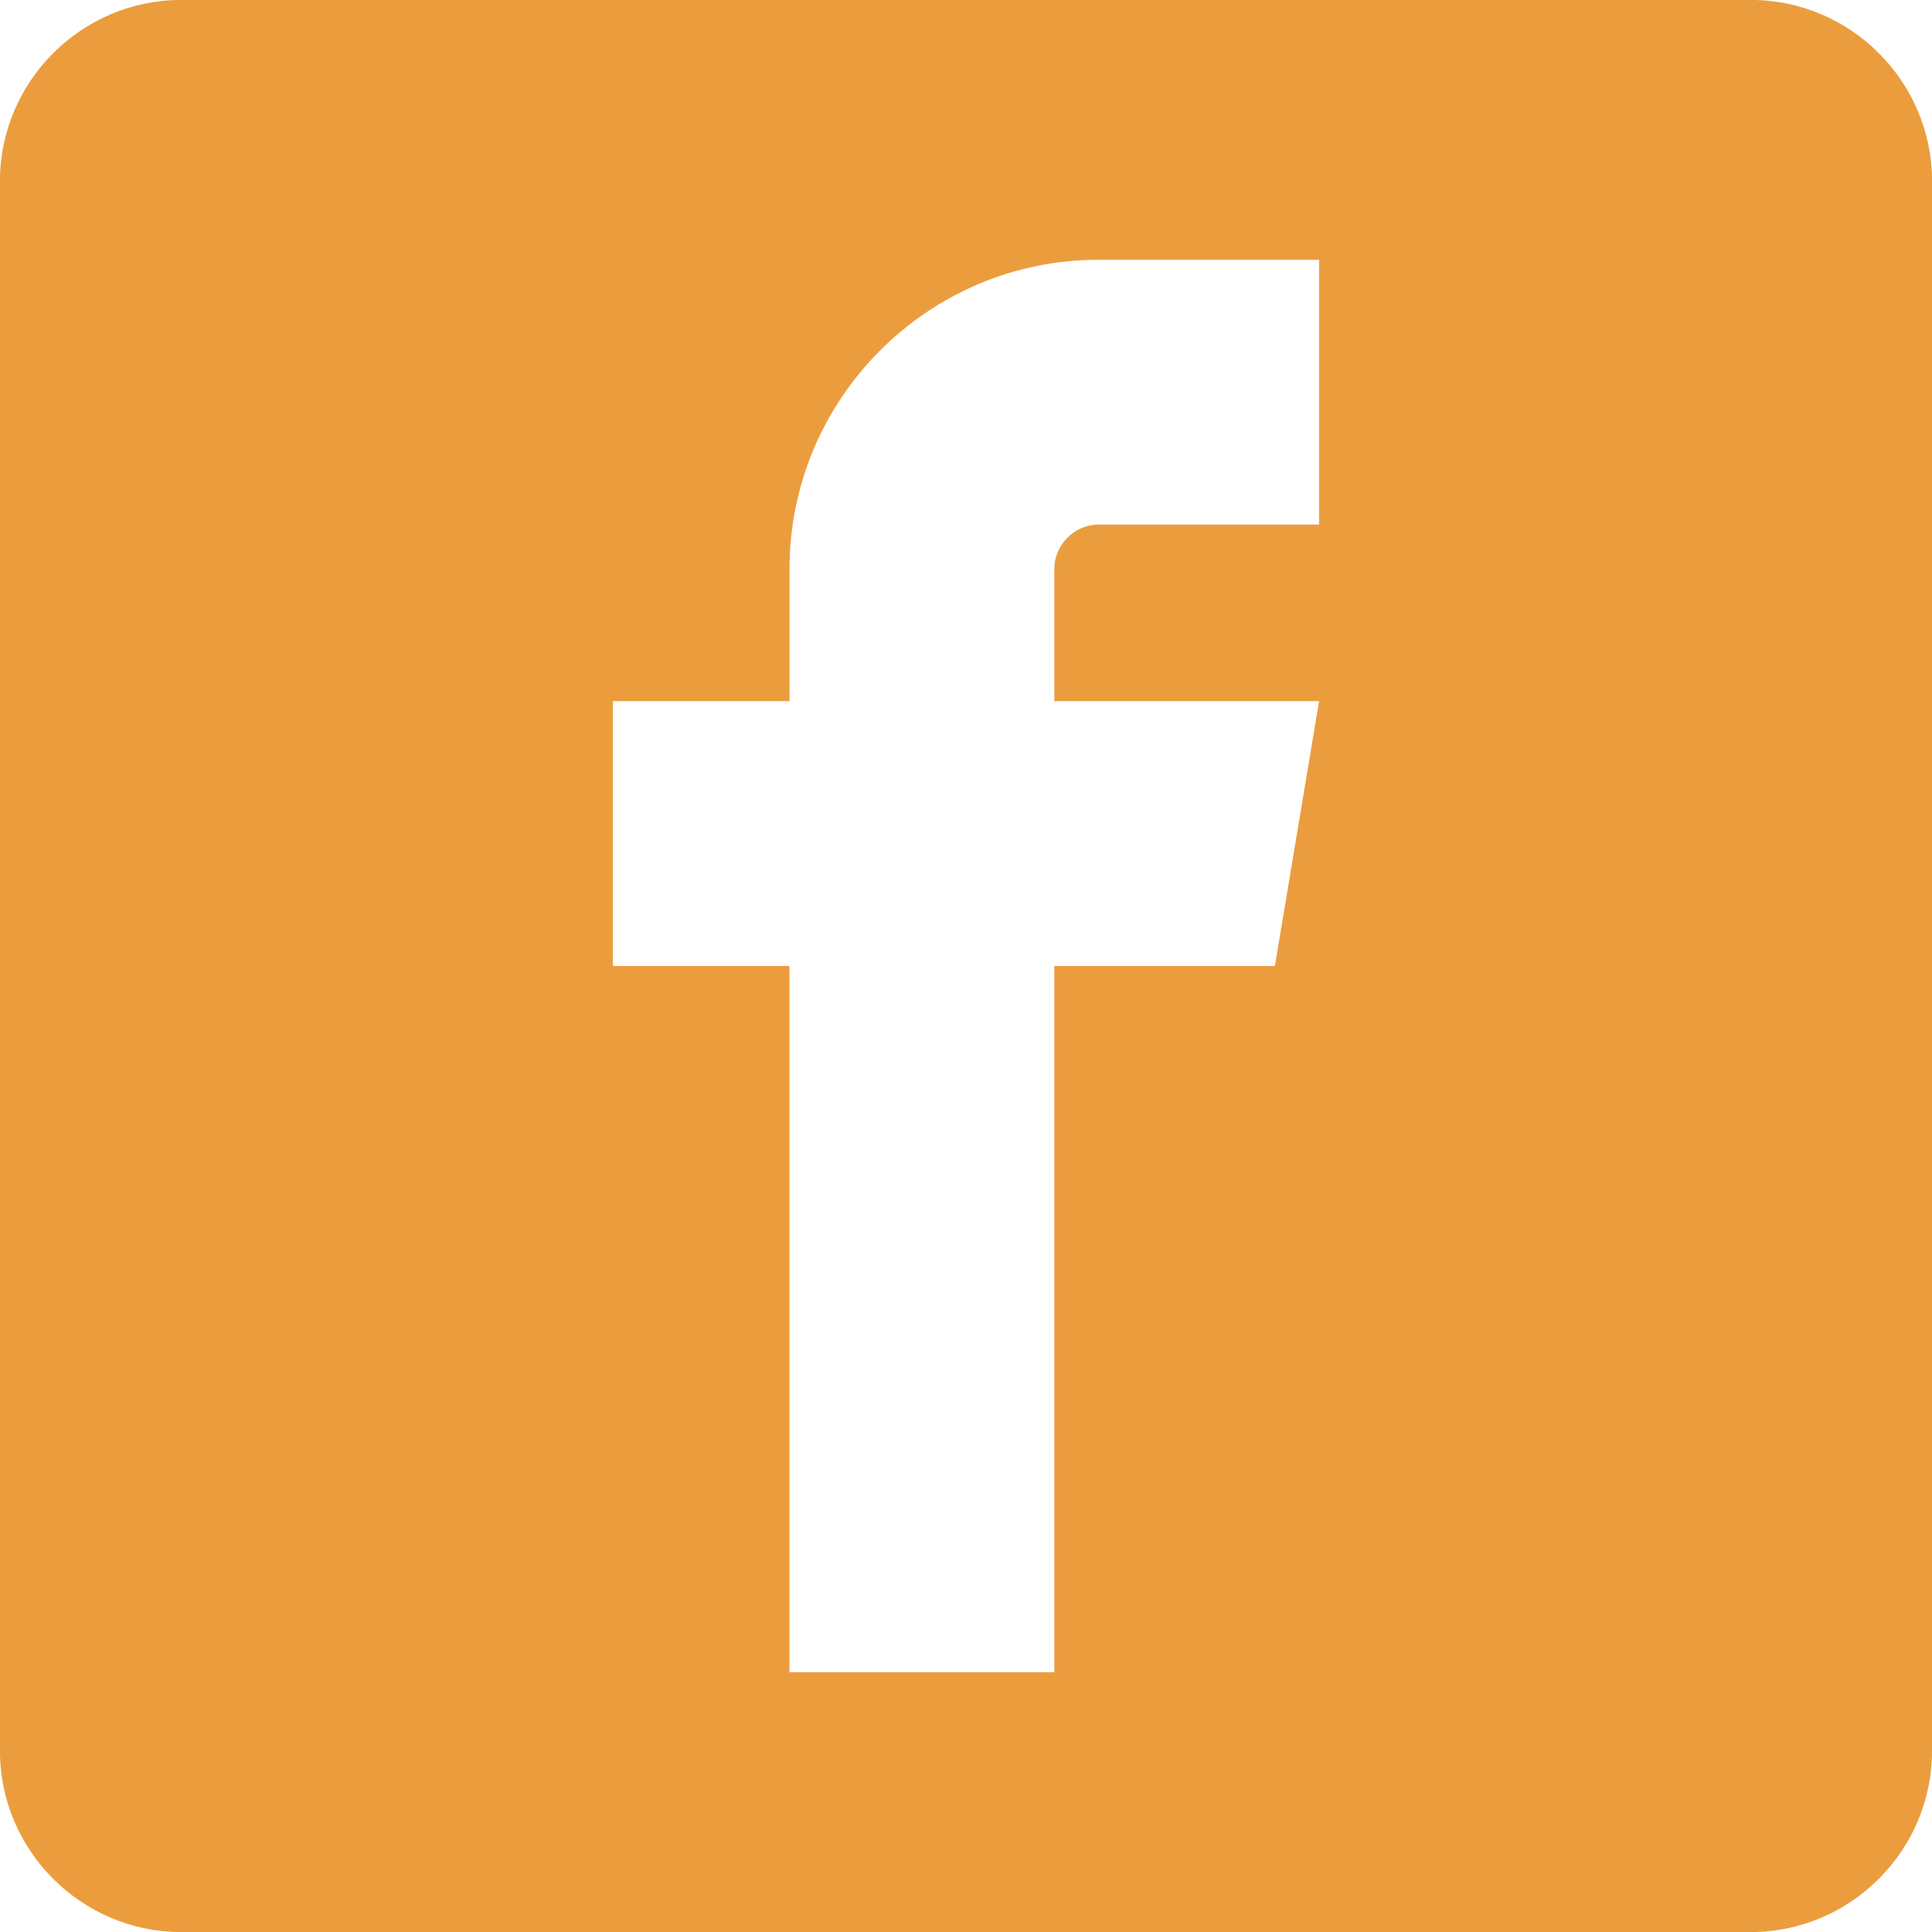 <svg width="32" height="32" viewBox="0 0 32 32" fill="none" xmlns="http://www.w3.org/2000/svg">
<g clip-path="url(#clip0_675_20)">
<path fill-rule="evenodd" clip-rule="evenodd" d="M29 -0.001H3C1.35 -0.001 -0.001 1.35 -0.001 3V29C-0.001 30.65 1.35 32.001 3 32.001H29C30.65 32.001 32.001 30.65 32.001 29V3C32.001 1.35 30.65 -0.001 29 -0.001ZM18.191 8.689H21.848V4.303H18.191C15.374 4.303 13.077 6.601 13.077 9.421V11.613H10.152V16H13.076V27.697H17.463V16H21.116L21.848 11.613H17.463V9.421C17.463 9.024 17.798 8.689 18.191 8.689V8.689V8.689Z" fill="#EB9D3E"/>
</g>
<defs>
<clipPath id="clip0_675_20">
<rect width="32" height="32" fill="white"/>
</clipPath>
</defs>
</svg>
